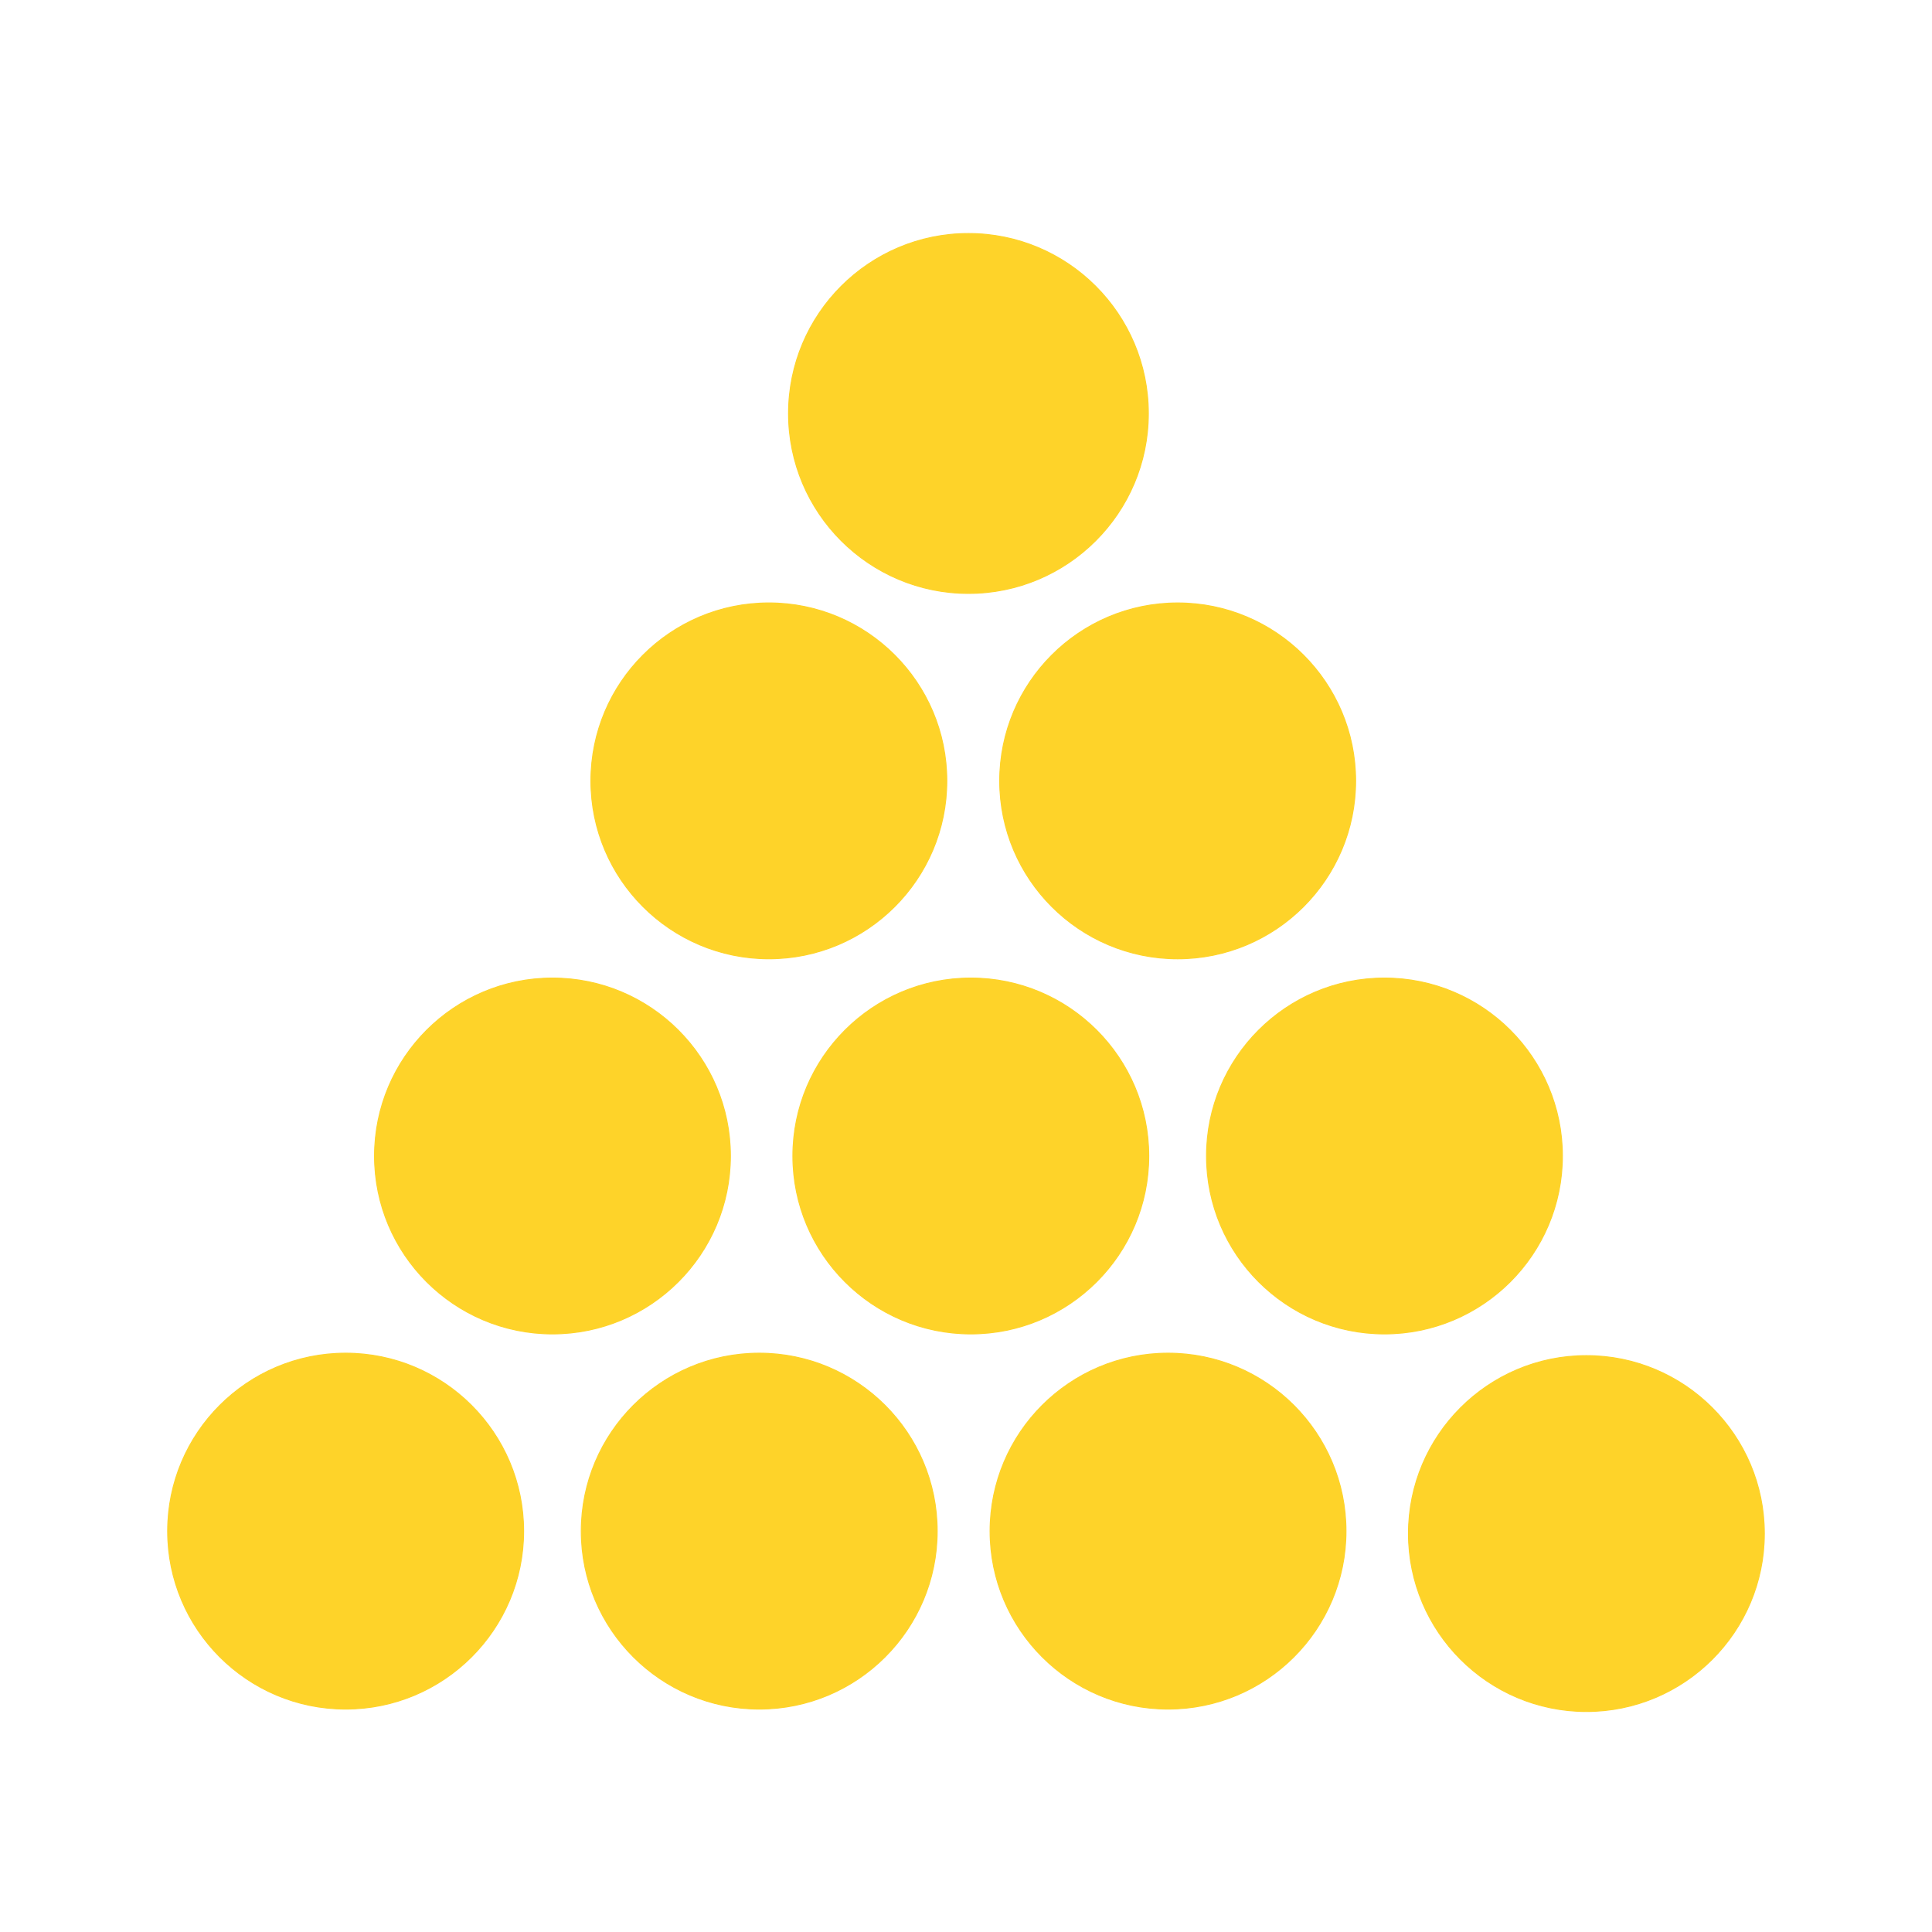 <?xml version="1.0" encoding="UTF-8" standalone="no"?>
<!DOCTYPE svg PUBLIC "-//W3C//DTD SVG 1.1//EN" "http://www.w3.org/Graphics/SVG/1.1/DTD/svg11.dtd">
<svg width="1024" height="1024" viewBox="0 0 1024 1024" version="1.1" xmlns="http://www.w3.org/2000/svg" xmlns:xlink="http://www.w3.org/1999/xlink" xml:space="preserve" xmlns:serif="http://www.serif.com/" style="fill-rule:evenodd;clip-rule:evenodd;stroke-miterlimit:3.864;">
    <rect id="favicon" x="0" y="0" width="1024" height="1024" style="fill:none;"/>
    <g>
        <path d="M417.942,219.144C417.942,271.783 460.669,314.519 513.296,314.519C565.922,314.519 608.649,271.783 608.649,219.144C608.649,166.505 565.922,123.769 513.296,123.769C460.669,123.769 417.942,166.505 417.942,219.144Z" style="fill:rgb(254,211,41);stroke:rgb(254,211,41);stroke-width:0.51px;"/>
        <path d="M313.2,413.875C313.2,465.923 355.46,508.18 407.513,508.18C459.565,508.18 501.825,465.923 501.825,413.875C501.825,361.827 459.565,319.57 407.513,319.57C355.46,319.57 313.2,361.827 313.2,413.875Z" style="fill:rgb(254,211,41);stroke:rgb(254,211,41);stroke-width:0.51px;"/>
        <path d="M529.868,413.882C529.868,465.931 572.131,508.187 624.188,508.187C676.244,508.187 718.507,465.931 718.507,413.882C718.507,361.834 676.244,319.577 624.188,319.577C572.131,319.577 529.868,361.834 529.868,413.882Z" style="fill:rgb(254,211,41);stroke:rgb(254,211,41);stroke-width:0.51px;"/>
        <path d="M198.509,612.697C198.509,664.745 240.769,707.002 292.821,707.002C344.873,707.002 387.133,664.745 387.133,612.697C387.133,560.648 344.873,518.392 292.821,518.392C240.769,518.392 198.509,560.648 198.509,612.697Z" style="fill:rgb(254,211,41);stroke:rgb(254,211,41);stroke-width:0.51px;"/>
        <path d="M420.242,612.697C420.242,664.745 462.502,707.002 514.555,707.002C566.607,707.002 608.867,664.745 608.867,612.697C608.867,560.648 566.607,518.392 514.555,518.392C462.502,518.392 420.242,560.648 420.242,612.697Z" style="fill:rgb(254,211,41);stroke:rgb(254,211,41);stroke-width:0.51px;"/>
        <path d="M639.48,612.697C639.48,664.745 681.74,707.002 733.792,707.002C785.844,707.002 828.104,664.745 828.104,612.697C828.104,560.648 785.844,518.392 733.792,518.392C681.74,518.392 639.48,560.648 639.48,612.697Z" style="fill:rgb(254,211,41);stroke:rgb(254,211,41);stroke-width:0.51px;"/>
        <path d="M88.861,811.533C88.861,863.585 131.131,905.845 183.195,905.845C235.26,905.845 277.529,863.585 277.529,811.533C277.529,759.48 235.26,717.22 183.195,717.22C131.131,717.22 88.861,759.48 88.861,811.533Z" style="fill:rgb(254,211,41);stroke:rgb(254,211,41);stroke-width:0.51px;"/>
        <path d="M308.091,811.533C308.091,863.585 350.354,905.845 402.411,905.845C454.467,905.845 496.73,863.585 496.73,811.533C496.73,759.48 454.467,717.22 402.411,717.22C350.354,717.22 308.091,759.48 308.091,811.533Z" style="fill:rgb(254,211,41);stroke:rgb(254,211,41);stroke-width:0.51px;"/>
        <path d="M524.766,811.533C524.766,863.585 567.029,905.845 619.086,905.845C671.142,905.845 713.405,863.585 713.405,811.533C713.405,759.48 671.142,717.22 619.086,717.22C567.029,717.22 524.766,759.48 524.766,811.533Z" style="fill:rgb(254,211,41);stroke:rgb(254,211,41);stroke-width:0.51px;"/>
        <path d="M746.514,812.821C746.514,864.873 788.774,907.133 840.827,907.133C892.879,907.133 935.139,864.873 935.139,812.821C935.139,760.769 892.879,718.509 840.827,718.509C788.774,718.509 746.514,760.769 746.514,812.821Z" style="fill:rgb(254,211,41);stroke:rgb(254,211,41);stroke-width:0.51px;"/>
    </g>
</svg>
